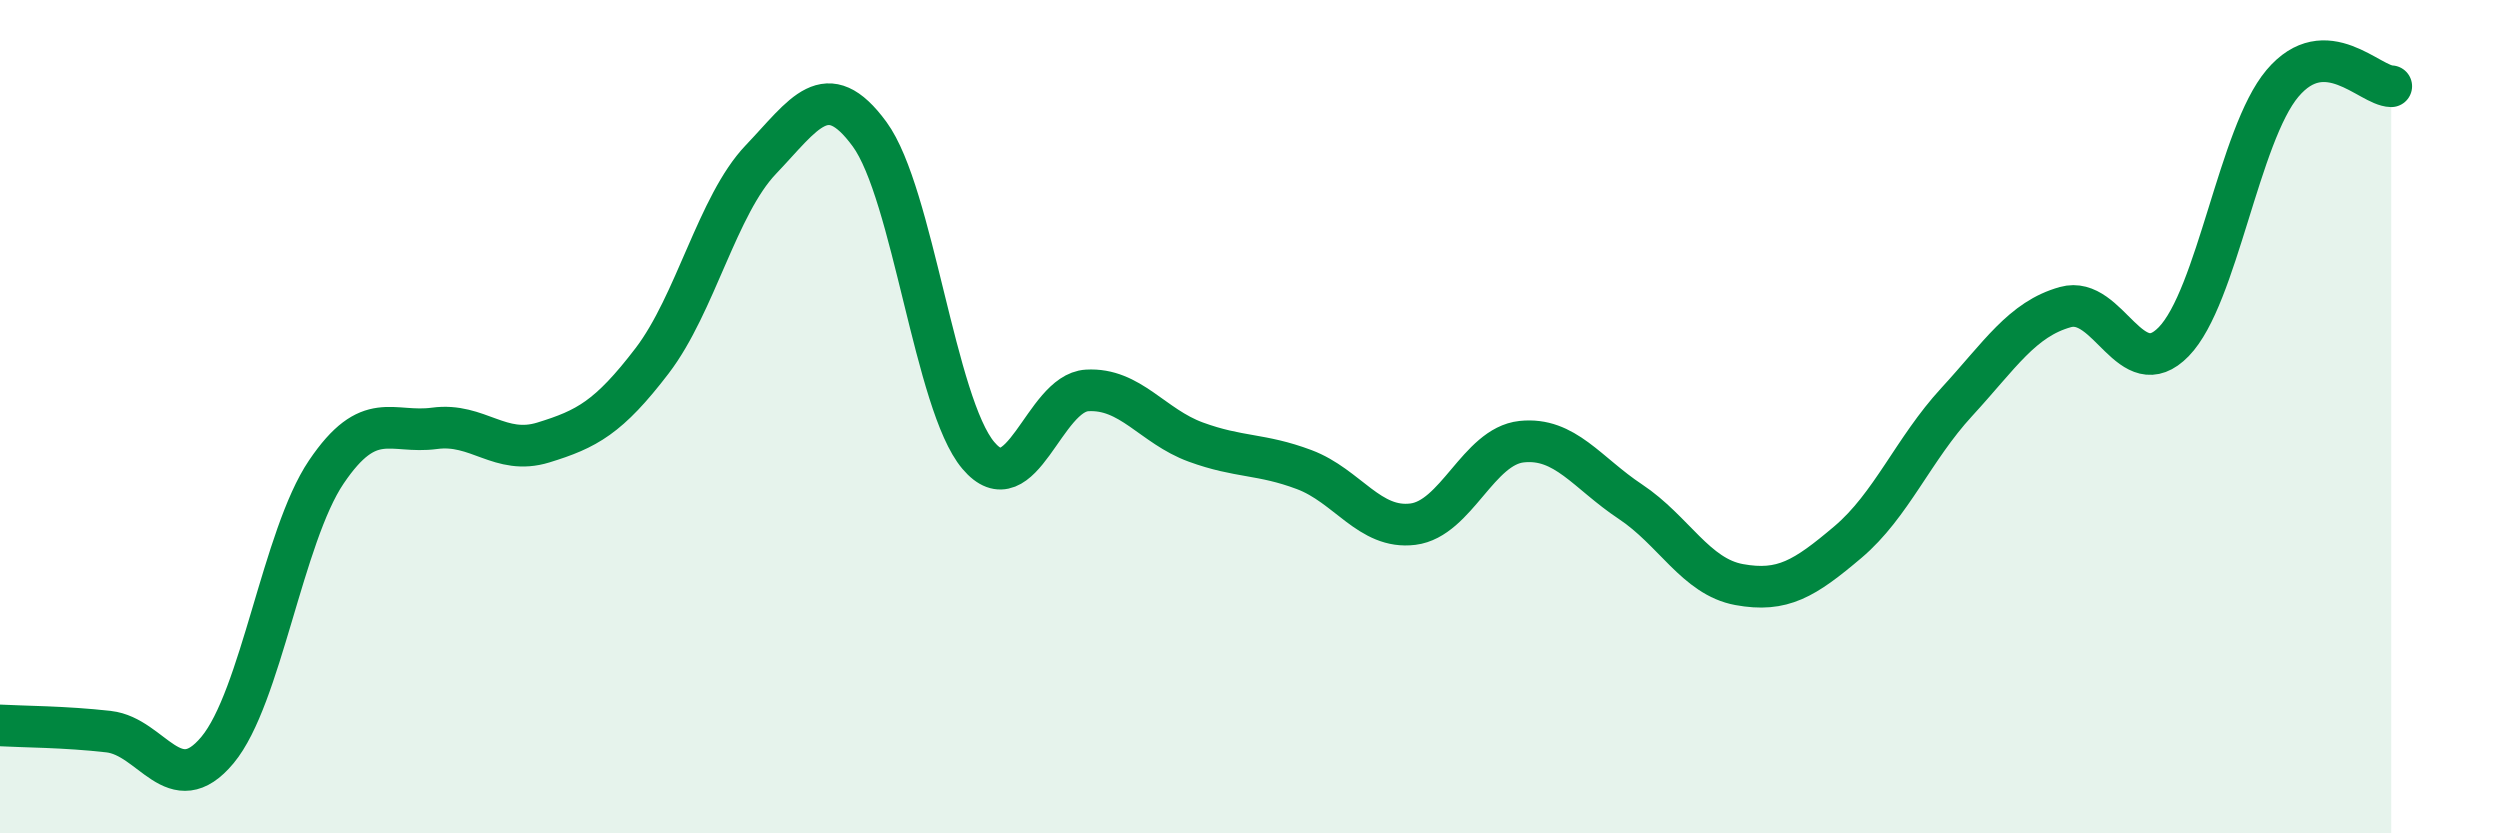 
    <svg width="60" height="20" viewBox="0 0 60 20" xmlns="http://www.w3.org/2000/svg">
      <path
        d="M 0,17.41 C 0.52,17.44 1.57,17.44 2.61,17.56 C 3.65,17.68 4.18,19.25 5.22,18 C 6.26,16.75 6.79,12.87 7.83,11.33 C 8.87,9.79 9.39,10.42 10.43,10.28 C 11.47,10.14 12,10.94 13.04,10.62 C 14.08,10.3 14.61,10.02 15.65,8.66 C 16.69,7.3 17.22,4.92 18.26,3.83 C 19.3,2.74 19.83,1.8 20.87,3.22 C 21.91,4.64 22.44,9.7 23.48,10.93 C 24.52,12.16 25.05,9.43 26.09,9.37 C 27.13,9.31 27.66,10.23 28.7,10.61 C 29.74,10.99 30.26,10.88 31.3,11.27 C 32.34,11.66 32.87,12.71 33.91,12.58 C 34.95,12.45 35.48,10.71 36.52,10.6 C 37.56,10.49 38.09,11.35 39.13,12.04 C 40.17,12.73 40.7,13.84 41.74,14.03 C 42.78,14.22 43.31,13.89 44.35,13.01 C 45.39,12.13 45.92,10.78 46.96,9.65 C 48,8.52 48.53,7.66 49.57,7.37 C 50.61,7.08 51.13,9.27 52.17,8.2 C 53.21,7.13 53.74,3.23 54.78,2 C 55.82,0.77 56.87,2.06 57.39,2.07L57.39 20L0 20Z"
        fill="#008740"
        opacity="0.1"
        stroke-linecap="round"
        stroke-linejoin="round"
      />
      <path
        d="M 0,17.41 C 0.52,17.44 1.57,17.44 2.61,17.56 C 3.65,17.68 4.18,19.25 5.22,18 C 6.26,16.75 6.79,12.87 7.83,11.33 C 8.87,9.79 9.39,10.42 10.43,10.28 C 11.47,10.14 12,10.94 13.04,10.62 C 14.08,10.3 14.61,10.02 15.65,8.66 C 16.69,7.3 17.22,4.92 18.26,3.83 C 19.3,2.74 19.83,1.8 20.87,3.22 C 21.91,4.64 22.44,9.7 23.48,10.93 C 24.52,12.16 25.05,9.43 26.09,9.37 C 27.13,9.31 27.66,10.23 28.7,10.61 C 29.74,10.99 30.26,10.88 31.3,11.27 C 32.34,11.66 32.87,12.71 33.91,12.58 C 34.95,12.45 35.48,10.71 36.52,10.6 C 37.56,10.49 38.09,11.35 39.13,12.04 C 40.17,12.73 40.7,13.84 41.74,14.03 C 42.78,14.22 43.31,13.89 44.35,13.01 C 45.39,12.13 45.92,10.78 46.96,9.65 C 48,8.52 48.53,7.66 49.57,7.37 C 50.61,7.08 51.13,9.27 52.17,8.2 C 53.21,7.13 53.74,3.23 54.78,2 C 55.82,0.77 56.87,2.06 57.39,2.07"
        stroke="#008740"
        stroke-width="1"
        fill="none"
        stroke-linecap="round"
        stroke-linejoin="round"
      />
    </svg>
  